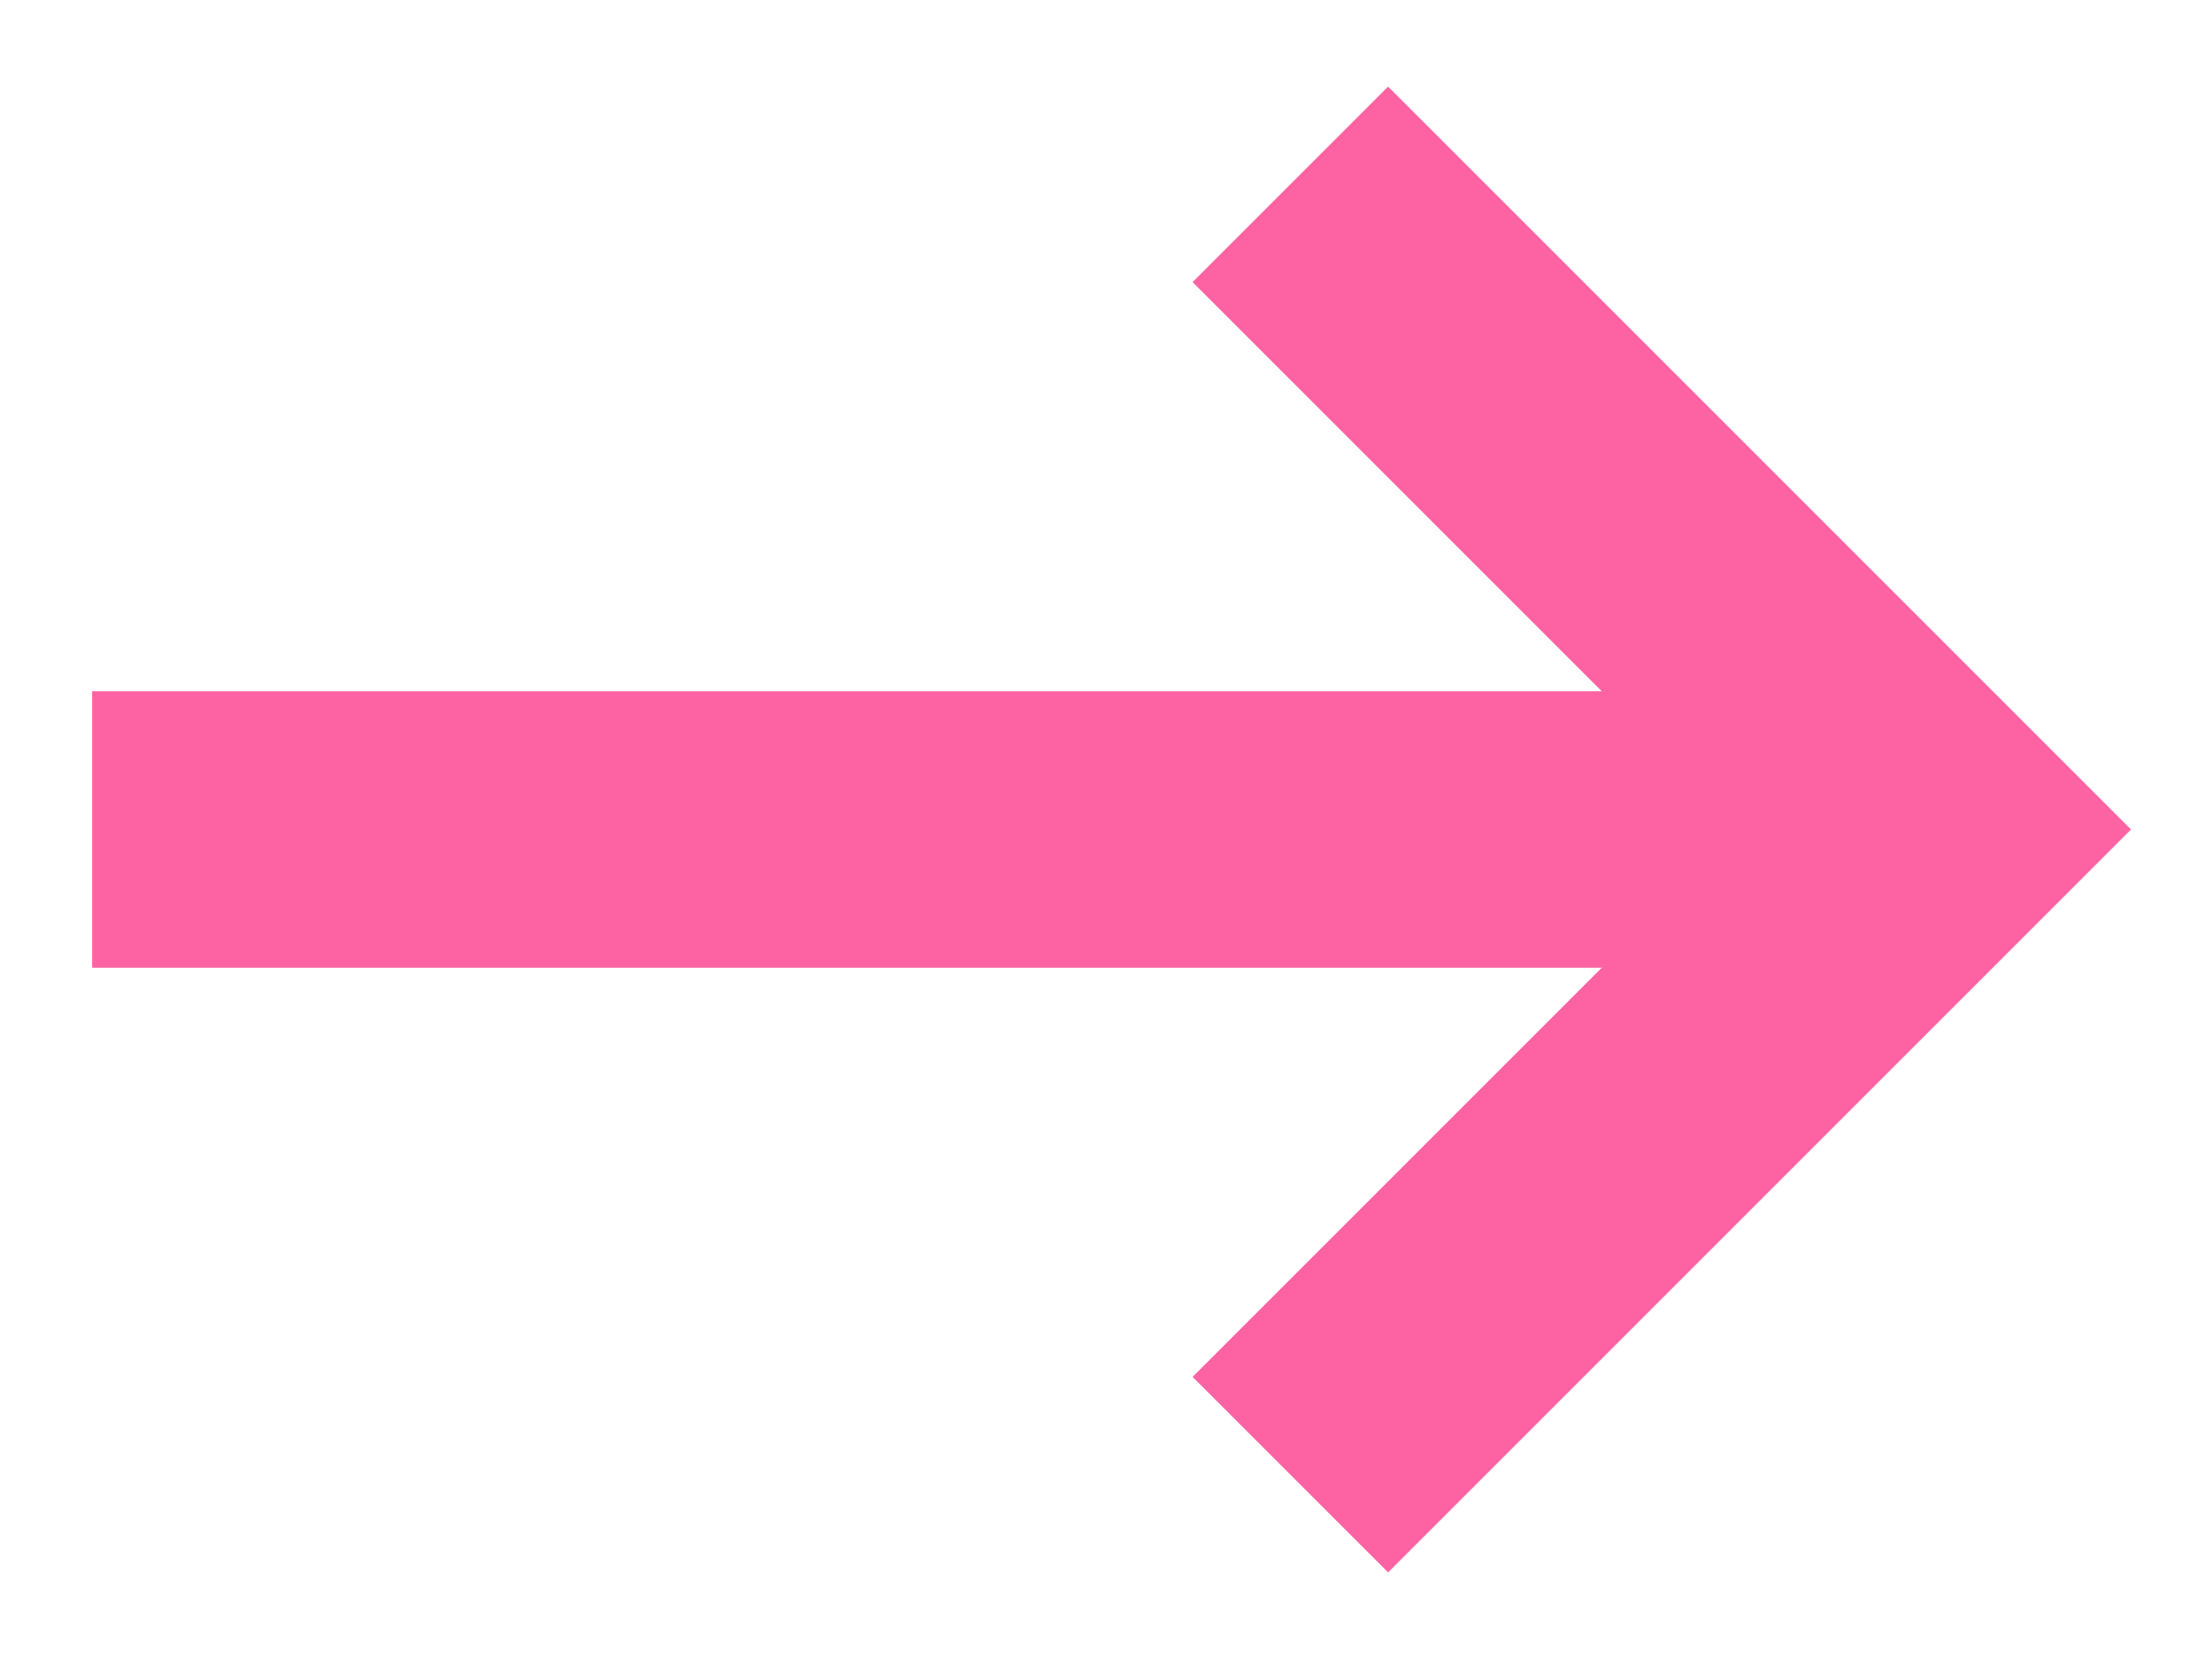 <svg width="32" height="24" viewBox="0 0 32 24" fill="none" xmlns="http://www.w3.org/2000/svg">
<path d="M1.333 12L28 12" stroke="#fd63a2" stroke-width="4"/>
<path d="M18.667 2.667L28 12L18.667 21.333" stroke="#fd63a2" stroke-width="4"/>
</svg>
